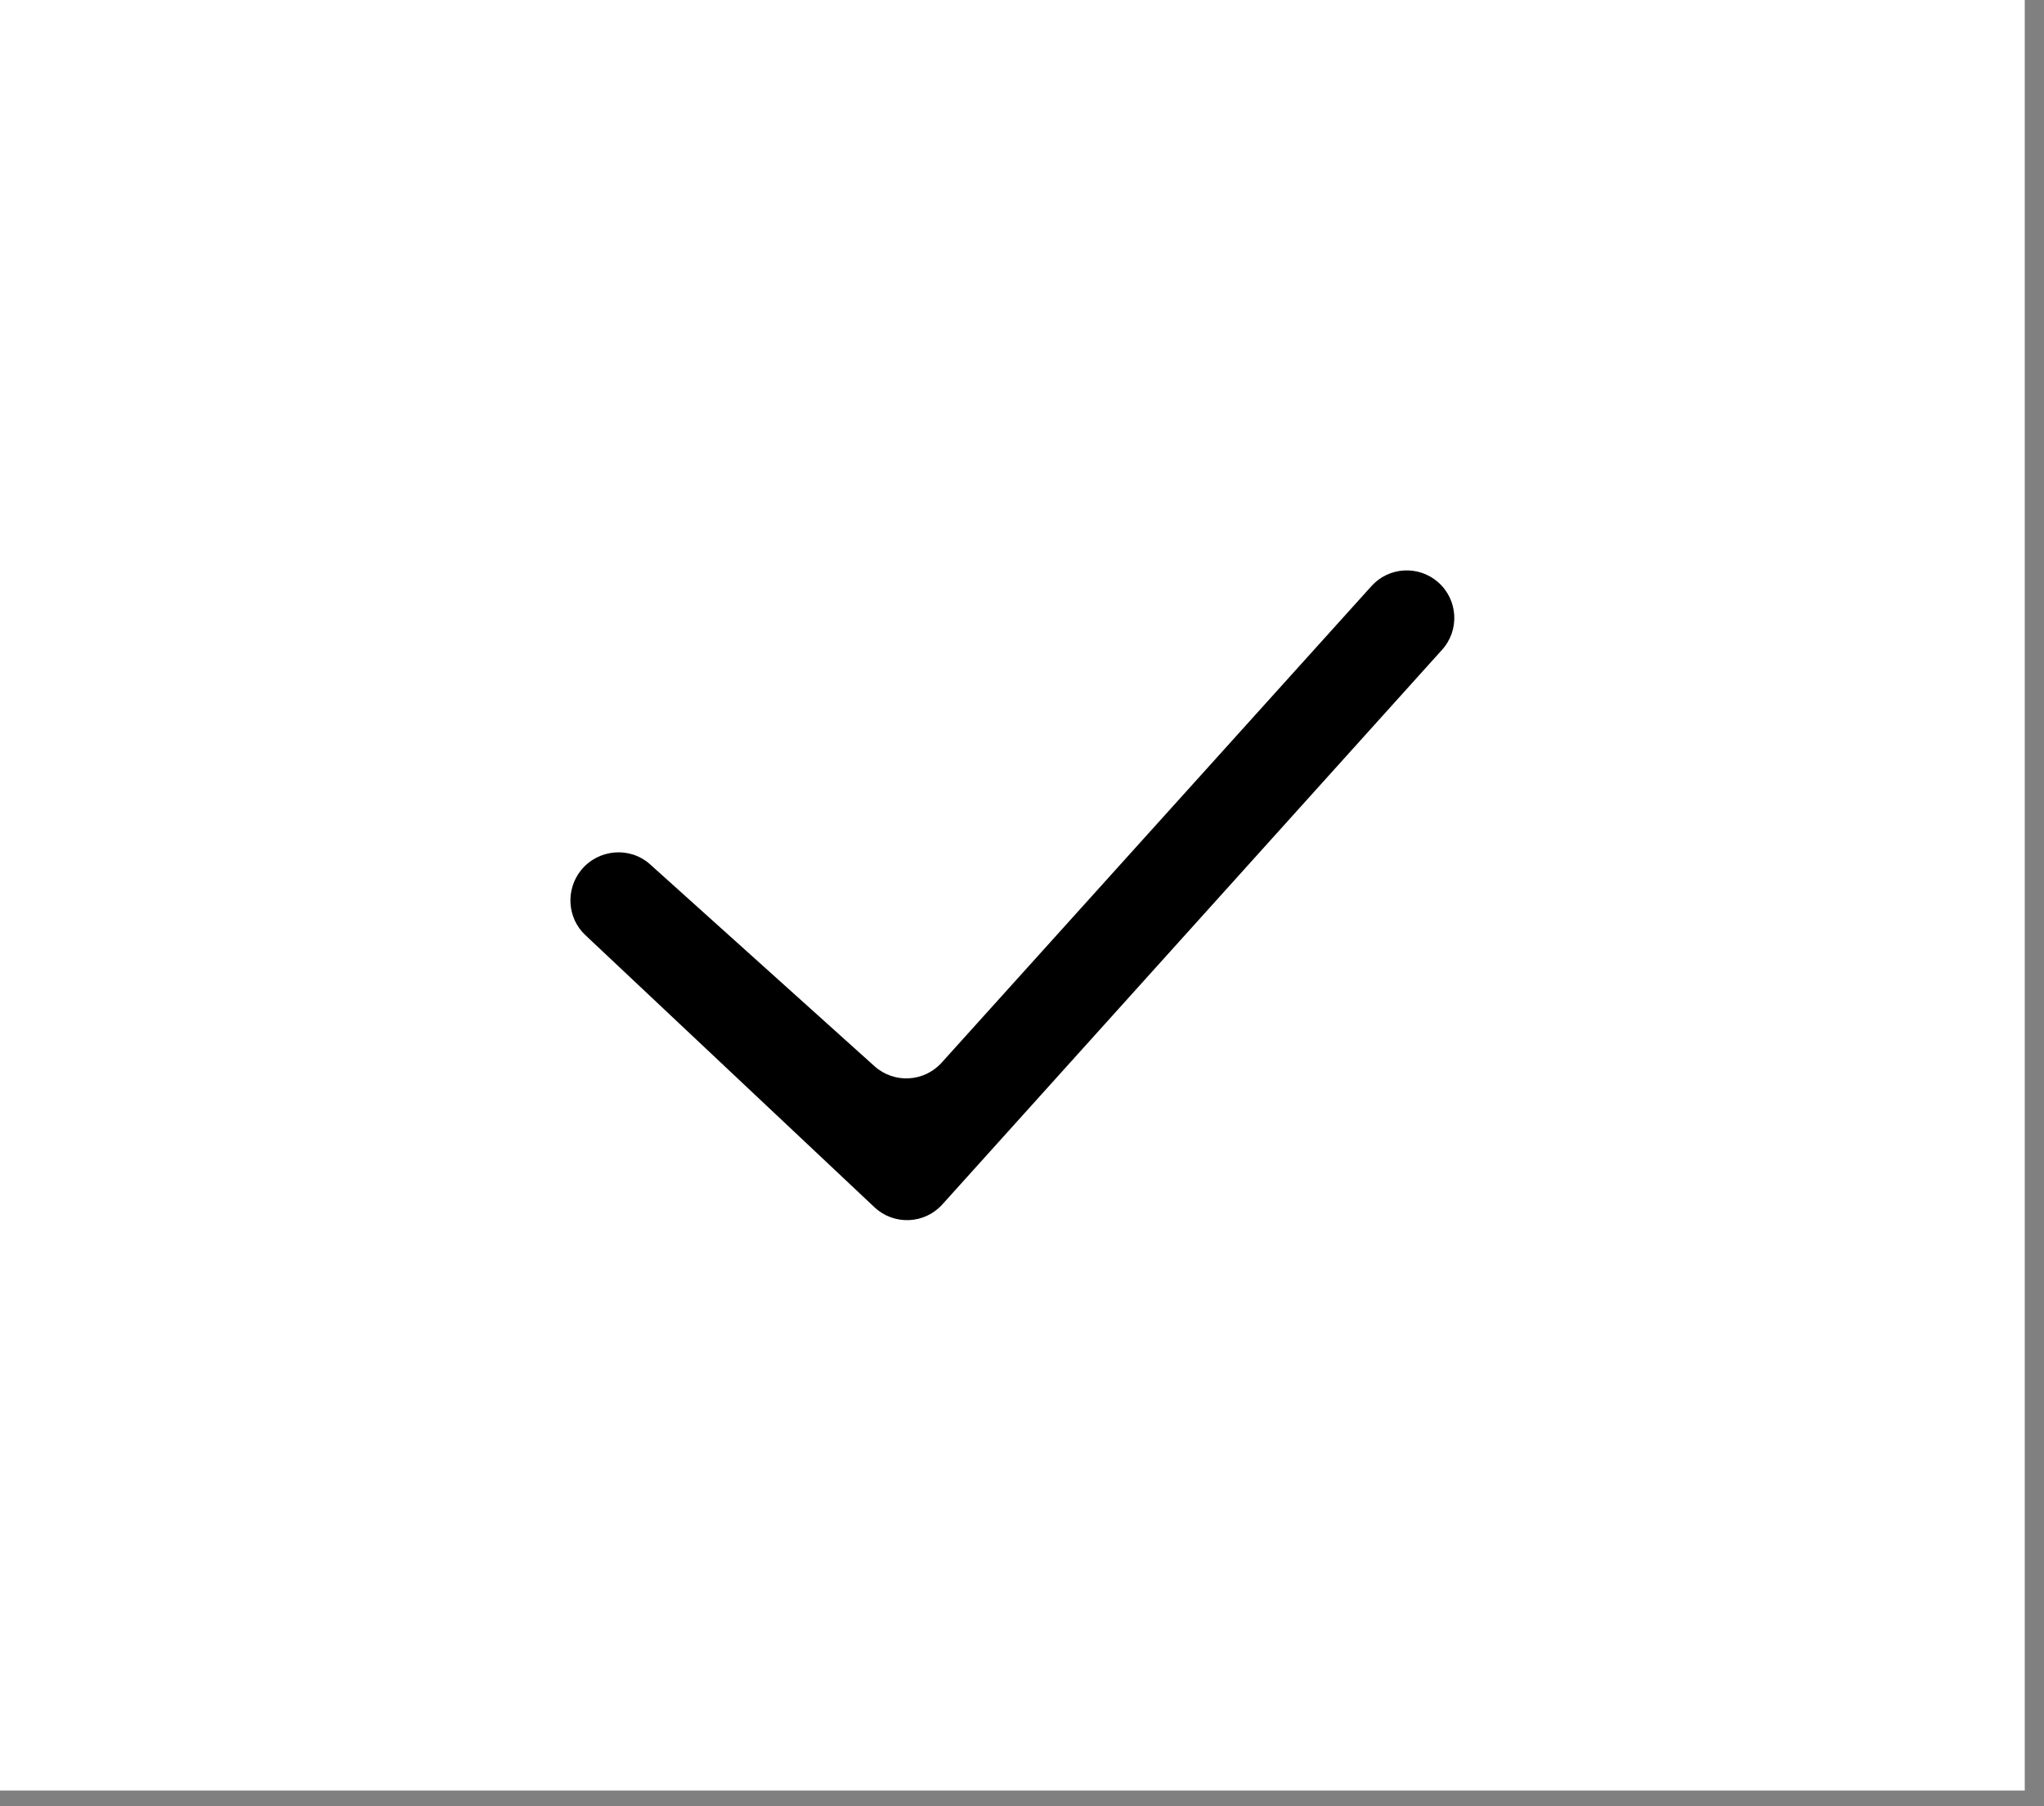 <svg width="43" height="38" viewBox="0 0 43 38" fill="none" xmlns="http://www.w3.org/2000/svg">
<rect x="0" y="0" width="43" height="38" fill="#808080" stroke="none"/>
<rect width="42.595" height="37.67" fill="white"/>
<path fill-rule="evenodd" clip-rule="evenodd" d="M30.253 12.248C30.673 12.615 30.711 13.255 30.338 13.669L19.824 25.339C19.449 25.756 18.804 25.782 18.396 25.398L12.312 19.671C11.932 19.313 11.896 18.718 12.221 18.311C12.581 17.862 13.249 17.8 13.677 18.185L18.397 22.431C18.808 22.8 19.439 22.767 19.809 22.357L28.852 12.33C29.218 11.924 29.842 11.888 30.253 12.248Z" fill="black"/>
</svg>
